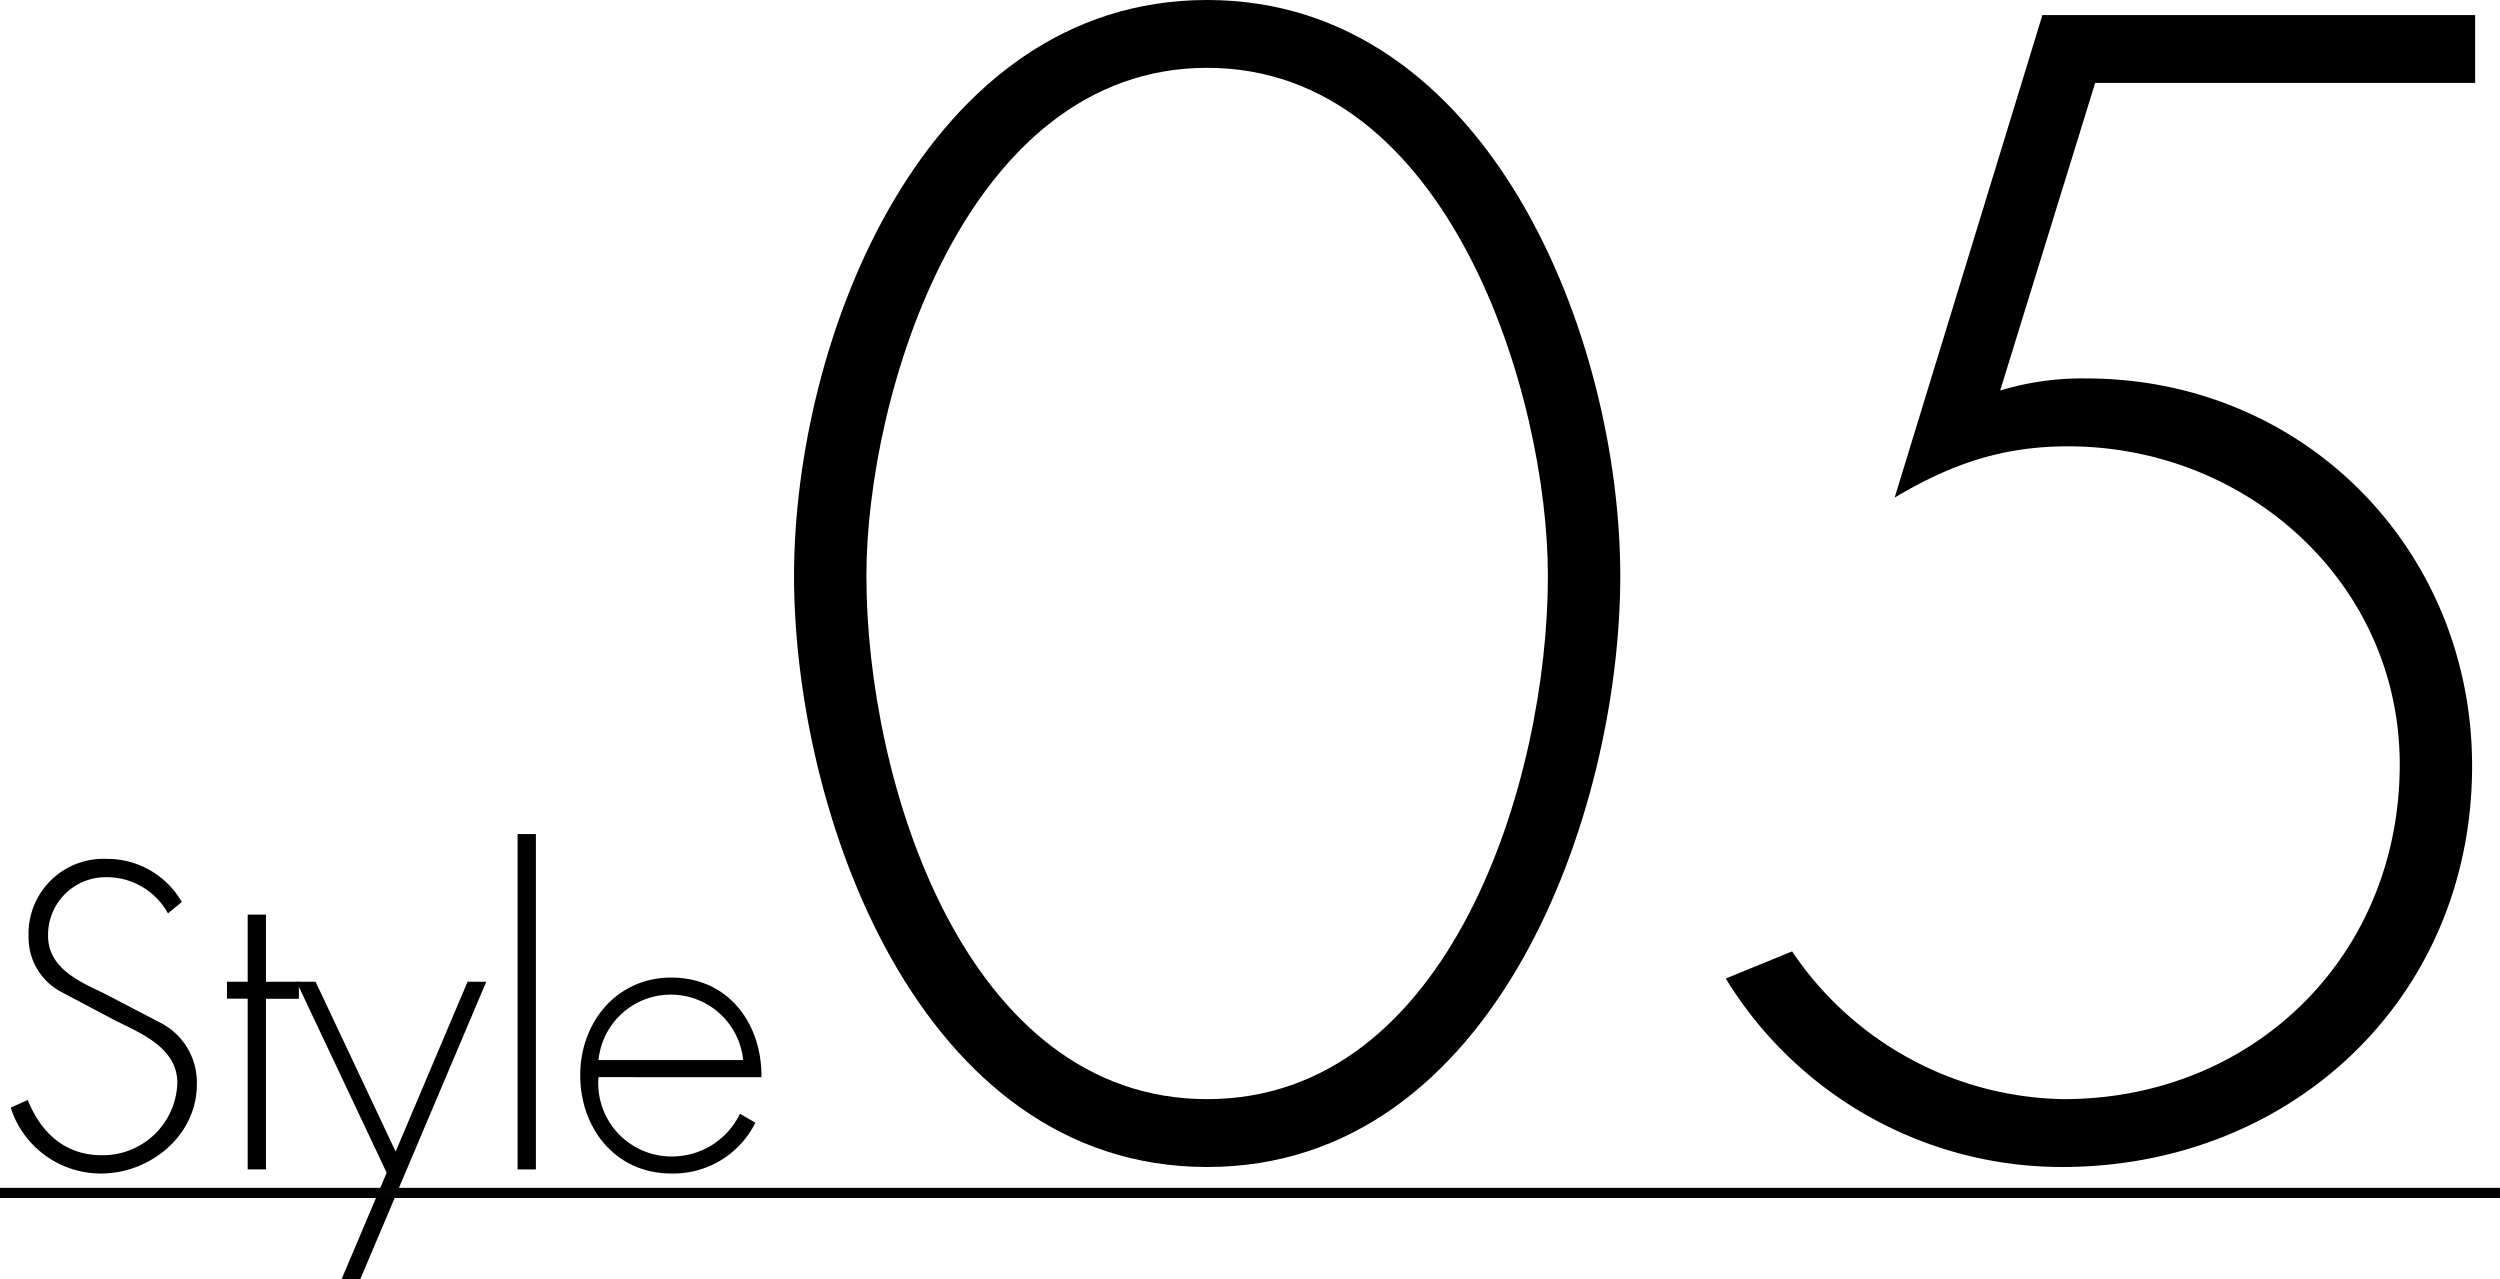 <svg xmlns="http://www.w3.org/2000/svg" width="246" height="125.87" viewBox="0 0 246 125.87">
  <g id="レイヤー_2" data-name="レイヤー 2">
    <g id="レイヤー_1-2" data-name="レイヤー 1">
      <g>
        <g>
          <path d="M16.529,89.876a6.884,6.884,0,0,0-6.119-3.56,5.668,5.668,0,0,0-5.679,5.76c0,3.159,3,4.479,5.44,5.639l5.759,3a6.589,6.589,0,0,1,3.439,6c0,5-4.559,8.759-9.438,8.759a9.315,9.315,0,0,1-8.879-6.479l1.679-.76c1.281,3.2,3.64,5.439,7.28,5.439a7.334,7.334,0,0,0,7.438-7.119c0-3.4-3.479-4.839-6.079-6.119L5.932,97.555a6.041,6.041,0,0,1-3.12-5.4,7.37,7.37,0,0,1,7.718-7.639,8.452,8.452,0,0,1,7.359,4.239Z"/>
          <path d="M26.171,115.072h-1.8v-16.8H22.332V96.6h2.039V90h1.8v6.6H29.41v1.679H26.171Z"/>
          <path d="M29.172,96.6h1.88l7.879,16.717L46.009,96.6h1.84l-12.4,29.275h-1.84l4.44-10.478Z"/>
          <path d="M52.731,115.072h-1.8v-33h1.8Z"/>
          <path d="M58.891,105.993a7.207,7.207,0,0,0,7.4,7.8,7.4,7.4,0,0,0,6.52-4.2l1.519.88a9.014,9.014,0,0,1-8.278,5c-5.48,0-8.959-4.44-8.959-9.679,0-5.159,3.559-9.6,8.959-9.6,5.6,0,8.918,4.479,8.878,9.8Zm14.237-1.68a7.154,7.154,0,0,0-14.237,0Z"/>
        </g>
        <g>
          <path d="M159.435,56.674c0,23.144-12.165,58.158-40.651,58.158S78.133,79.818,78.133,56.674C78.133,33.233,91.04,0,118.784,0S159.435,33.233,159.435,56.674Zm-7.122,0c0-17.655-9.643-50-33.529-50s-33.53,32.343-33.53,50c0,20.177,9.643,51.481,33.53,51.481S152.313,76.851,152.313,56.674Z"/>
          <path d="M206.164,8.16l-9.347,30.266a27.749,27.749,0,0,1,8.457-1.187c21.513,0,37.981,16.913,37.981,38.129,0,22.847-17.8,39.464-40.355,39.464a38.766,38.766,0,0,1-33.084-18.545l6.528-2.671a32.814,32.814,0,0,0,26.705,14.539c18.693,0,33.085-14.094,33.085-32.936,0-17.8-14.985-31.3-32.64-31.3-6.528,0-11.572,1.78-17.061,5.044L200.972,1.484h42.58V8.16Z"/>
        </g>
        <line y1="117.383" x2="246" y2="117.383" style="fill: none;stroke: #020202;stroke-miterlimit: 10"/>
      </g>
    </g>
  </g>
</svg>
